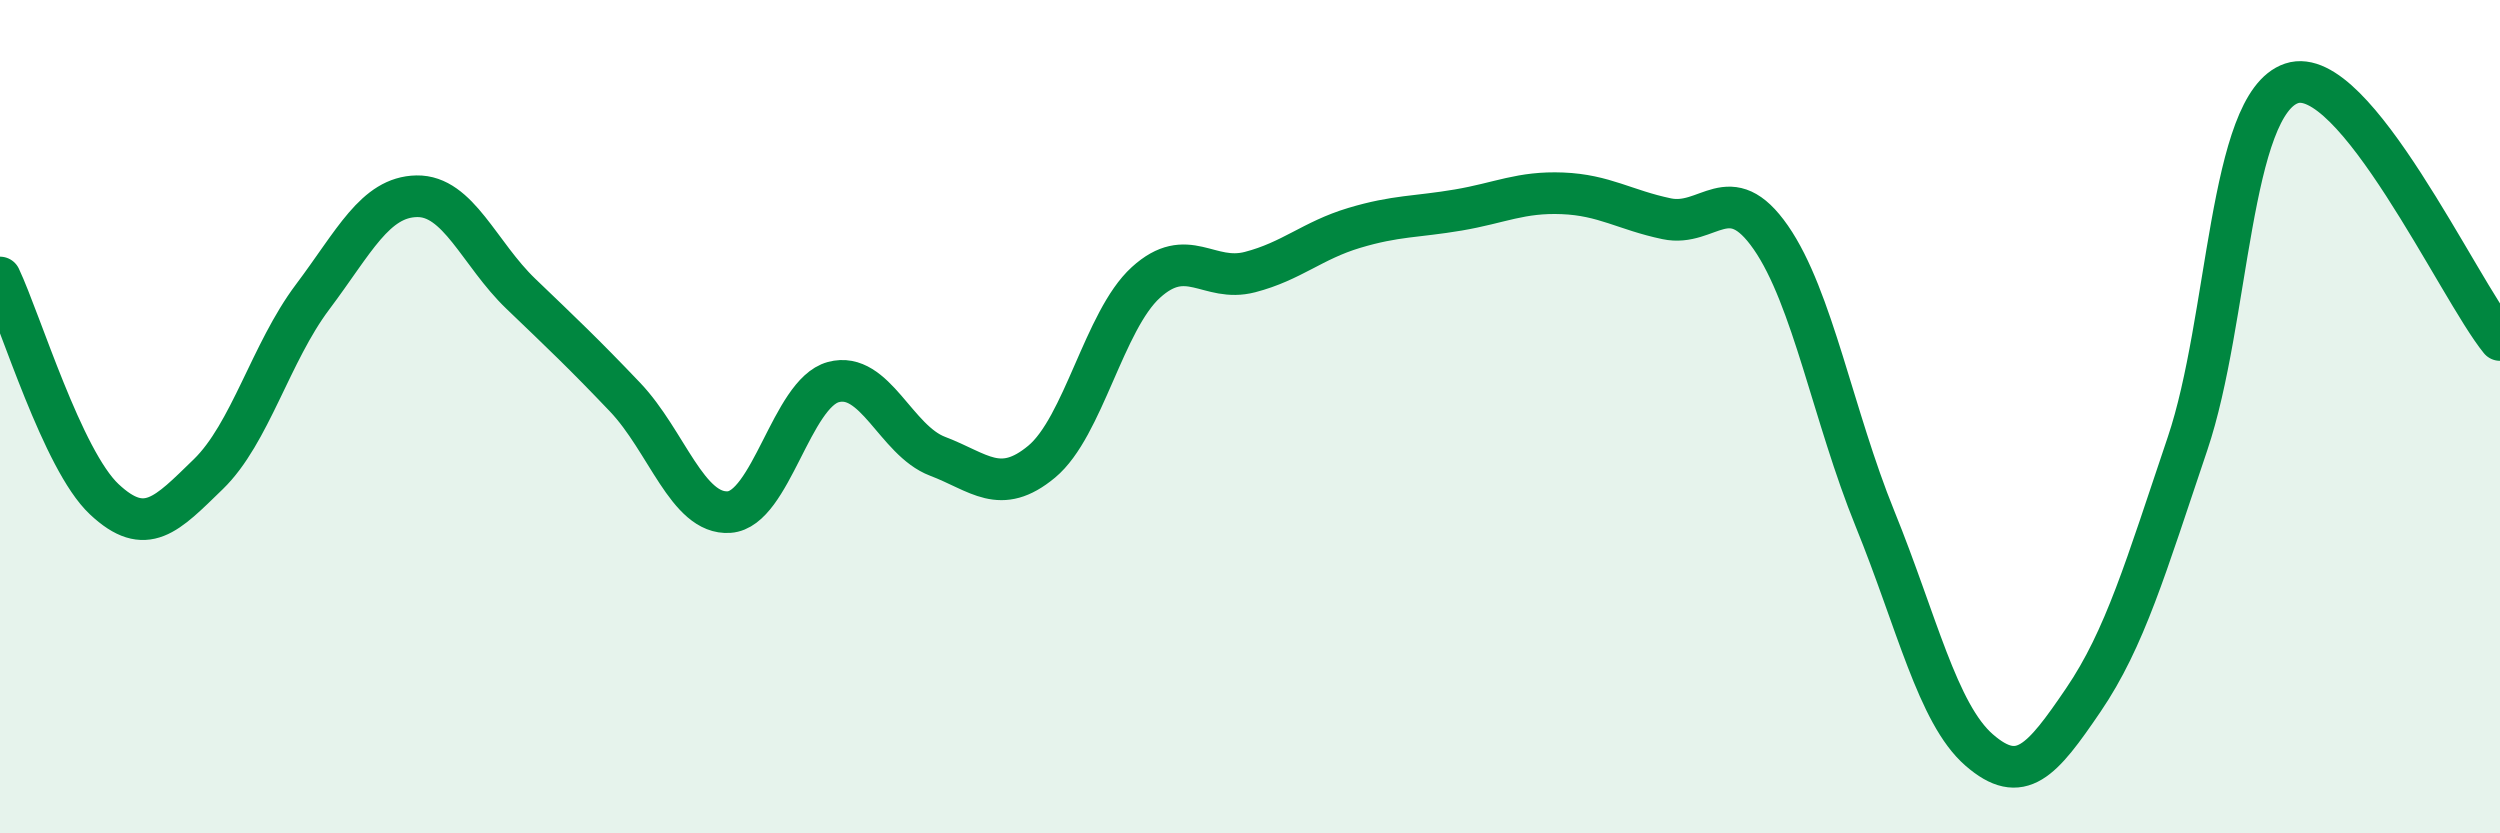 
    <svg width="60" height="20" viewBox="0 0 60 20" xmlns="http://www.w3.org/2000/svg">
      <path
        d="M 0,6.66 C 0.5,7.72 1.5,11.04 2.5,11.98 C 3.5,12.92 4,12.35 5,11.38 C 6,10.41 6.5,8.46 7.5,7.13 C 8.5,5.8 9,4.73 10,4.71 C 11,4.69 11.5,6.09 12.5,7.05 C 13.5,8.01 14,8.48 15,9.53 C 16,10.58 16.5,12.36 17.5,12.29 C 18.5,12.22 19,9.44 20,9.17 C 21,8.9 21.5,10.57 22.5,10.95 C 23.5,11.33 24,11.91 25,11.08 C 26,10.25 26.5,7.69 27.5,6.78 C 28.5,5.87 29,6.79 30,6.53 C 31,6.27 31.5,5.77 32.5,5.47 C 33.5,5.17 34,5.21 35,5.04 C 36,4.87 36.5,4.6 37.5,4.64 C 38.5,4.68 39,5.04 40,5.25 C 41,5.46 41.5,4.26 42.5,5.7 C 43.5,7.14 44,9.99 45,12.45 C 46,14.91 46.5,17.13 47.5,18 C 48.5,18.87 49,18.27 50,16.8 C 51,15.33 51.5,13.61 52.5,10.65 C 53.5,7.69 53.5,2.5 55,2 C 56.5,1.5 59,6.93 60,8.16L60 20L0 20Z"
        fill="#008740"
        opacity="0.1"
        stroke-linecap="round"
        stroke-linejoin="round"
      />
      <path
        d="M 0,6.66 C 0.5,7.72 1.5,11.04 2.5,11.98 C 3.5,12.92 4,12.35 5,11.38 C 6,10.41 6.5,8.46 7.5,7.13 C 8.5,5.8 9,4.73 10,4.71 C 11,4.69 11.5,6.09 12.5,7.05 C 13.5,8.01 14,8.48 15,9.53 C 16,10.58 16.5,12.36 17.5,12.29 C 18.5,12.22 19,9.44 20,9.17 C 21,8.9 21.5,10.57 22.5,10.95 C 23.5,11.33 24,11.91 25,11.08 C 26,10.25 26.5,7.69 27.5,6.78 C 28.5,5.87 29,6.79 30,6.53 C 31,6.27 31.5,5.77 32.5,5.47 C 33.5,5.17 34,5.21 35,5.04 C 36,4.87 36.5,4.6 37.5,4.64 C 38.5,4.68 39,5.04 40,5.25 C 41,5.46 41.5,4.26 42.5,5.7 C 43.5,7.14 44,9.99 45,12.45 C 46,14.91 46.5,17.13 47.5,18 C 48.5,18.87 49,18.27 50,16.8 C 51,15.33 51.5,13.61 52.5,10.65 C 53.5,7.69 53.5,2.5 55,2 C 56.5,1.5 59,6.93 60,8.16"
        stroke="#008740"
        stroke-width="1"
        fill="none"
        stroke-linecap="round"
        stroke-linejoin="round"
      />
    </svg>
  
